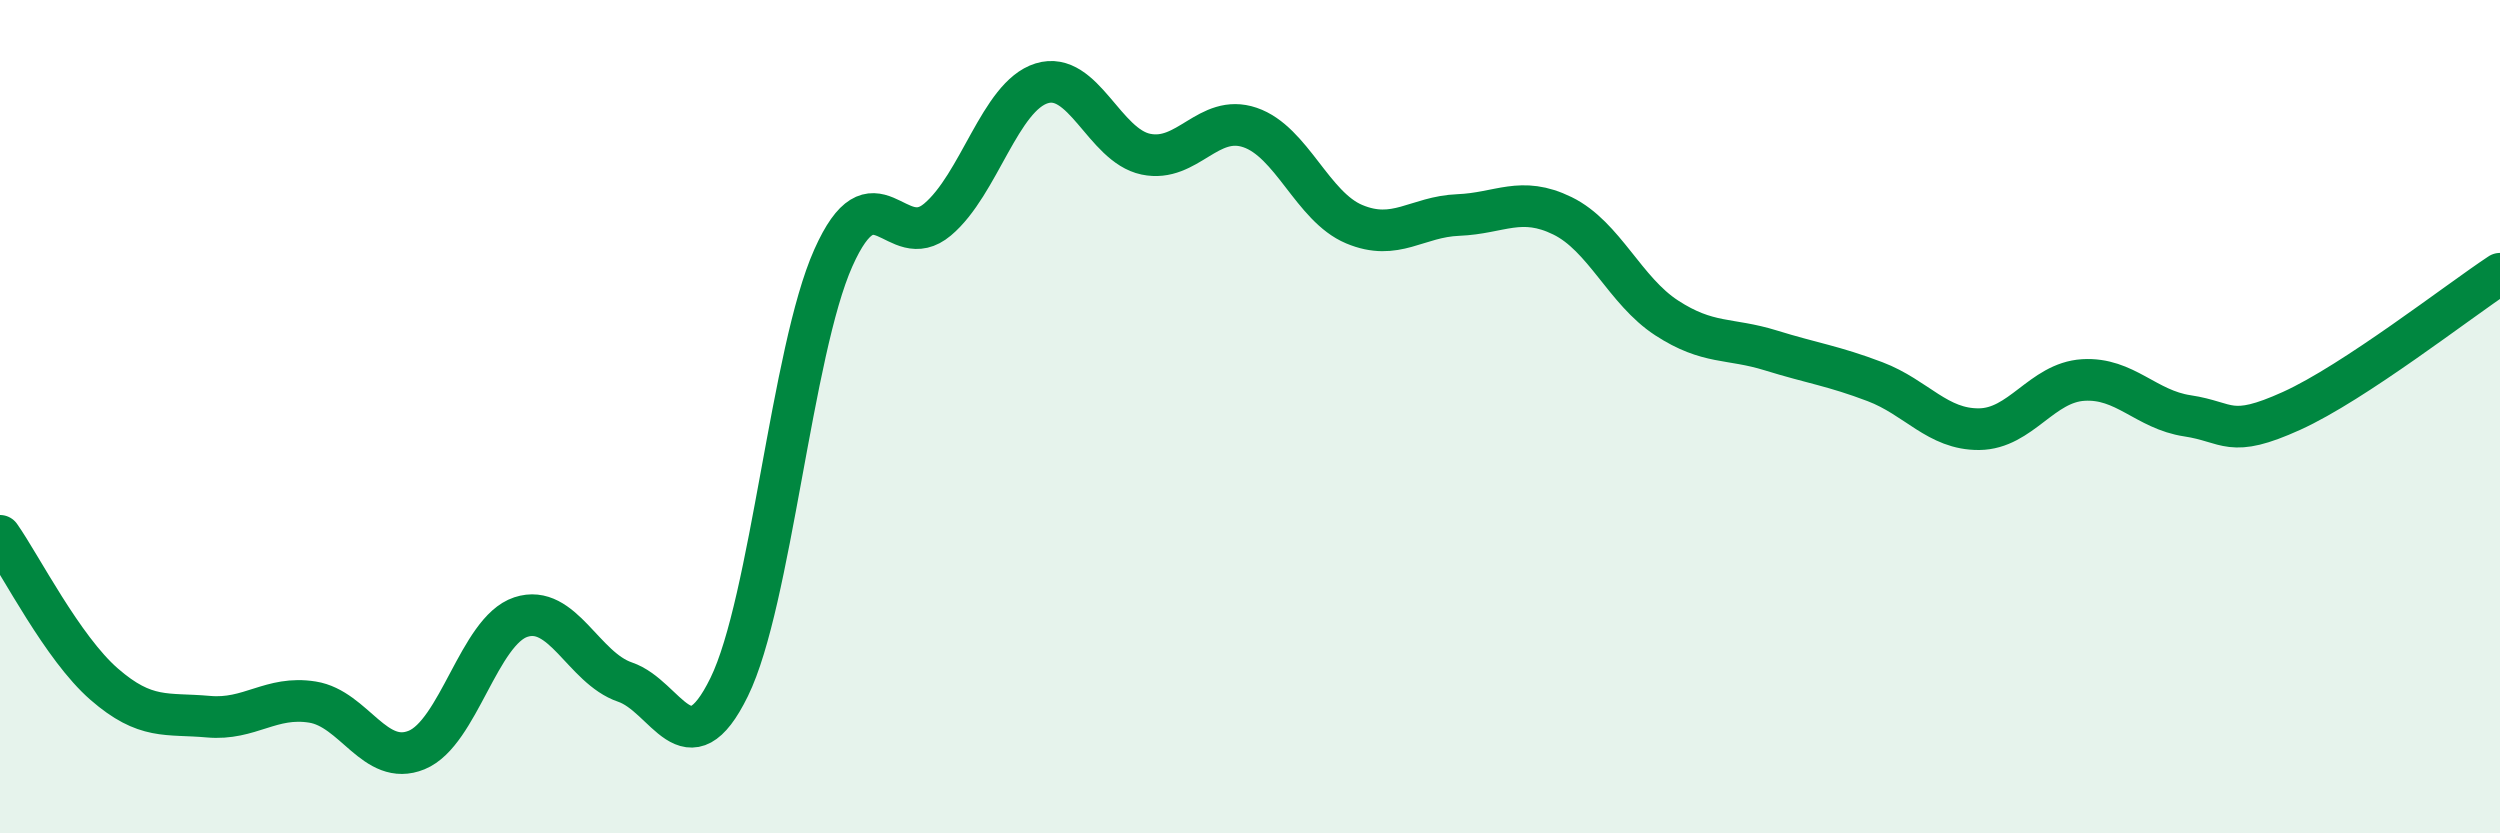 
    <svg width="60" height="20" viewBox="0 0 60 20" xmlns="http://www.w3.org/2000/svg">
      <path
        d="M 0,12.86 C 0.5,13.57 1.5,15.55 2.5,16.42 C 3.5,17.29 4,17.11 5,17.2 C 6,17.29 6.5,16.69 7.5,16.85 C 8.5,17.01 9,18.41 10,18 C 11,17.59 11.5,15.14 12.5,14.81 C 13.5,14.48 14,16.03 15,16.37 C 16,16.71 16.5,18.53 17.5,16.49 C 18.5,14.45 19,8.43 20,6.19 C 21,3.95 21.5,6.11 22.5,5.27 C 23.5,4.43 24,2.31 25,2 C 26,1.69 26.5,3.49 27.5,3.7 C 28.5,3.91 29,2.72 30,3.06 C 31,3.4 31.5,4.96 32.5,5.38 C 33.5,5.8 34,5.2 35,5.16 C 36,5.12 36.5,4.69 37.5,5.18 C 38.5,5.67 39,6.98 40,7.63 C 41,8.28 41.5,8.1 42.5,8.41 C 43.5,8.72 44,8.78 45,9.16 C 46,9.54 46.5,10.31 47.5,10.3 C 48.5,10.29 49,9.18 50,9.12 C 51,9.06 51.5,9.83 52.5,9.98 C 53.5,10.13 53.5,10.54 55,9.86 C 56.5,9.18 59,7.23 60,6.57L60 20L0 20Z"
        fill="#008740"
        opacity="0.1"
        stroke-linecap="round"
        stroke-linejoin="round"
      />
      <path
        d="M 0,12.86 C 0.5,13.57 1.5,15.55 2.5,16.42 C 3.5,17.29 4,17.11 5,17.2 C 6,17.29 6.5,16.69 7.5,16.85 C 8.5,17.01 9,18.41 10,18 C 11,17.59 11.5,15.14 12.5,14.81 C 13.5,14.48 14,16.03 15,16.37 C 16,16.71 16.5,18.53 17.5,16.49 C 18.5,14.45 19,8.43 20,6.19 C 21,3.95 21.5,6.11 22.5,5.27 C 23.5,4.43 24,2.31 25,2 C 26,1.69 26.5,3.49 27.5,3.7 C 28.5,3.91 29,2.72 30,3.06 C 31,3.4 31.5,4.96 32.5,5.38 C 33.5,5.8 34,5.2 35,5.16 C 36,5.12 36.5,4.69 37.5,5.18 C 38.5,5.67 39,6.98 40,7.63 C 41,8.28 41.5,8.1 42.5,8.41 C 43.5,8.72 44,8.78 45,9.16 C 46,9.54 46.5,10.31 47.5,10.3 C 48.5,10.29 49,9.18 50,9.12 C 51,9.06 51.5,9.83 52.5,9.98 C 53.5,10.13 53.5,10.54 55,9.86 C 56.5,9.18 59,7.23 60,6.57"
        stroke="#008740"
        stroke-width="1"
        fill="none"
        stroke-linecap="round"
        stroke-linejoin="round"
      />
    </svg>
  